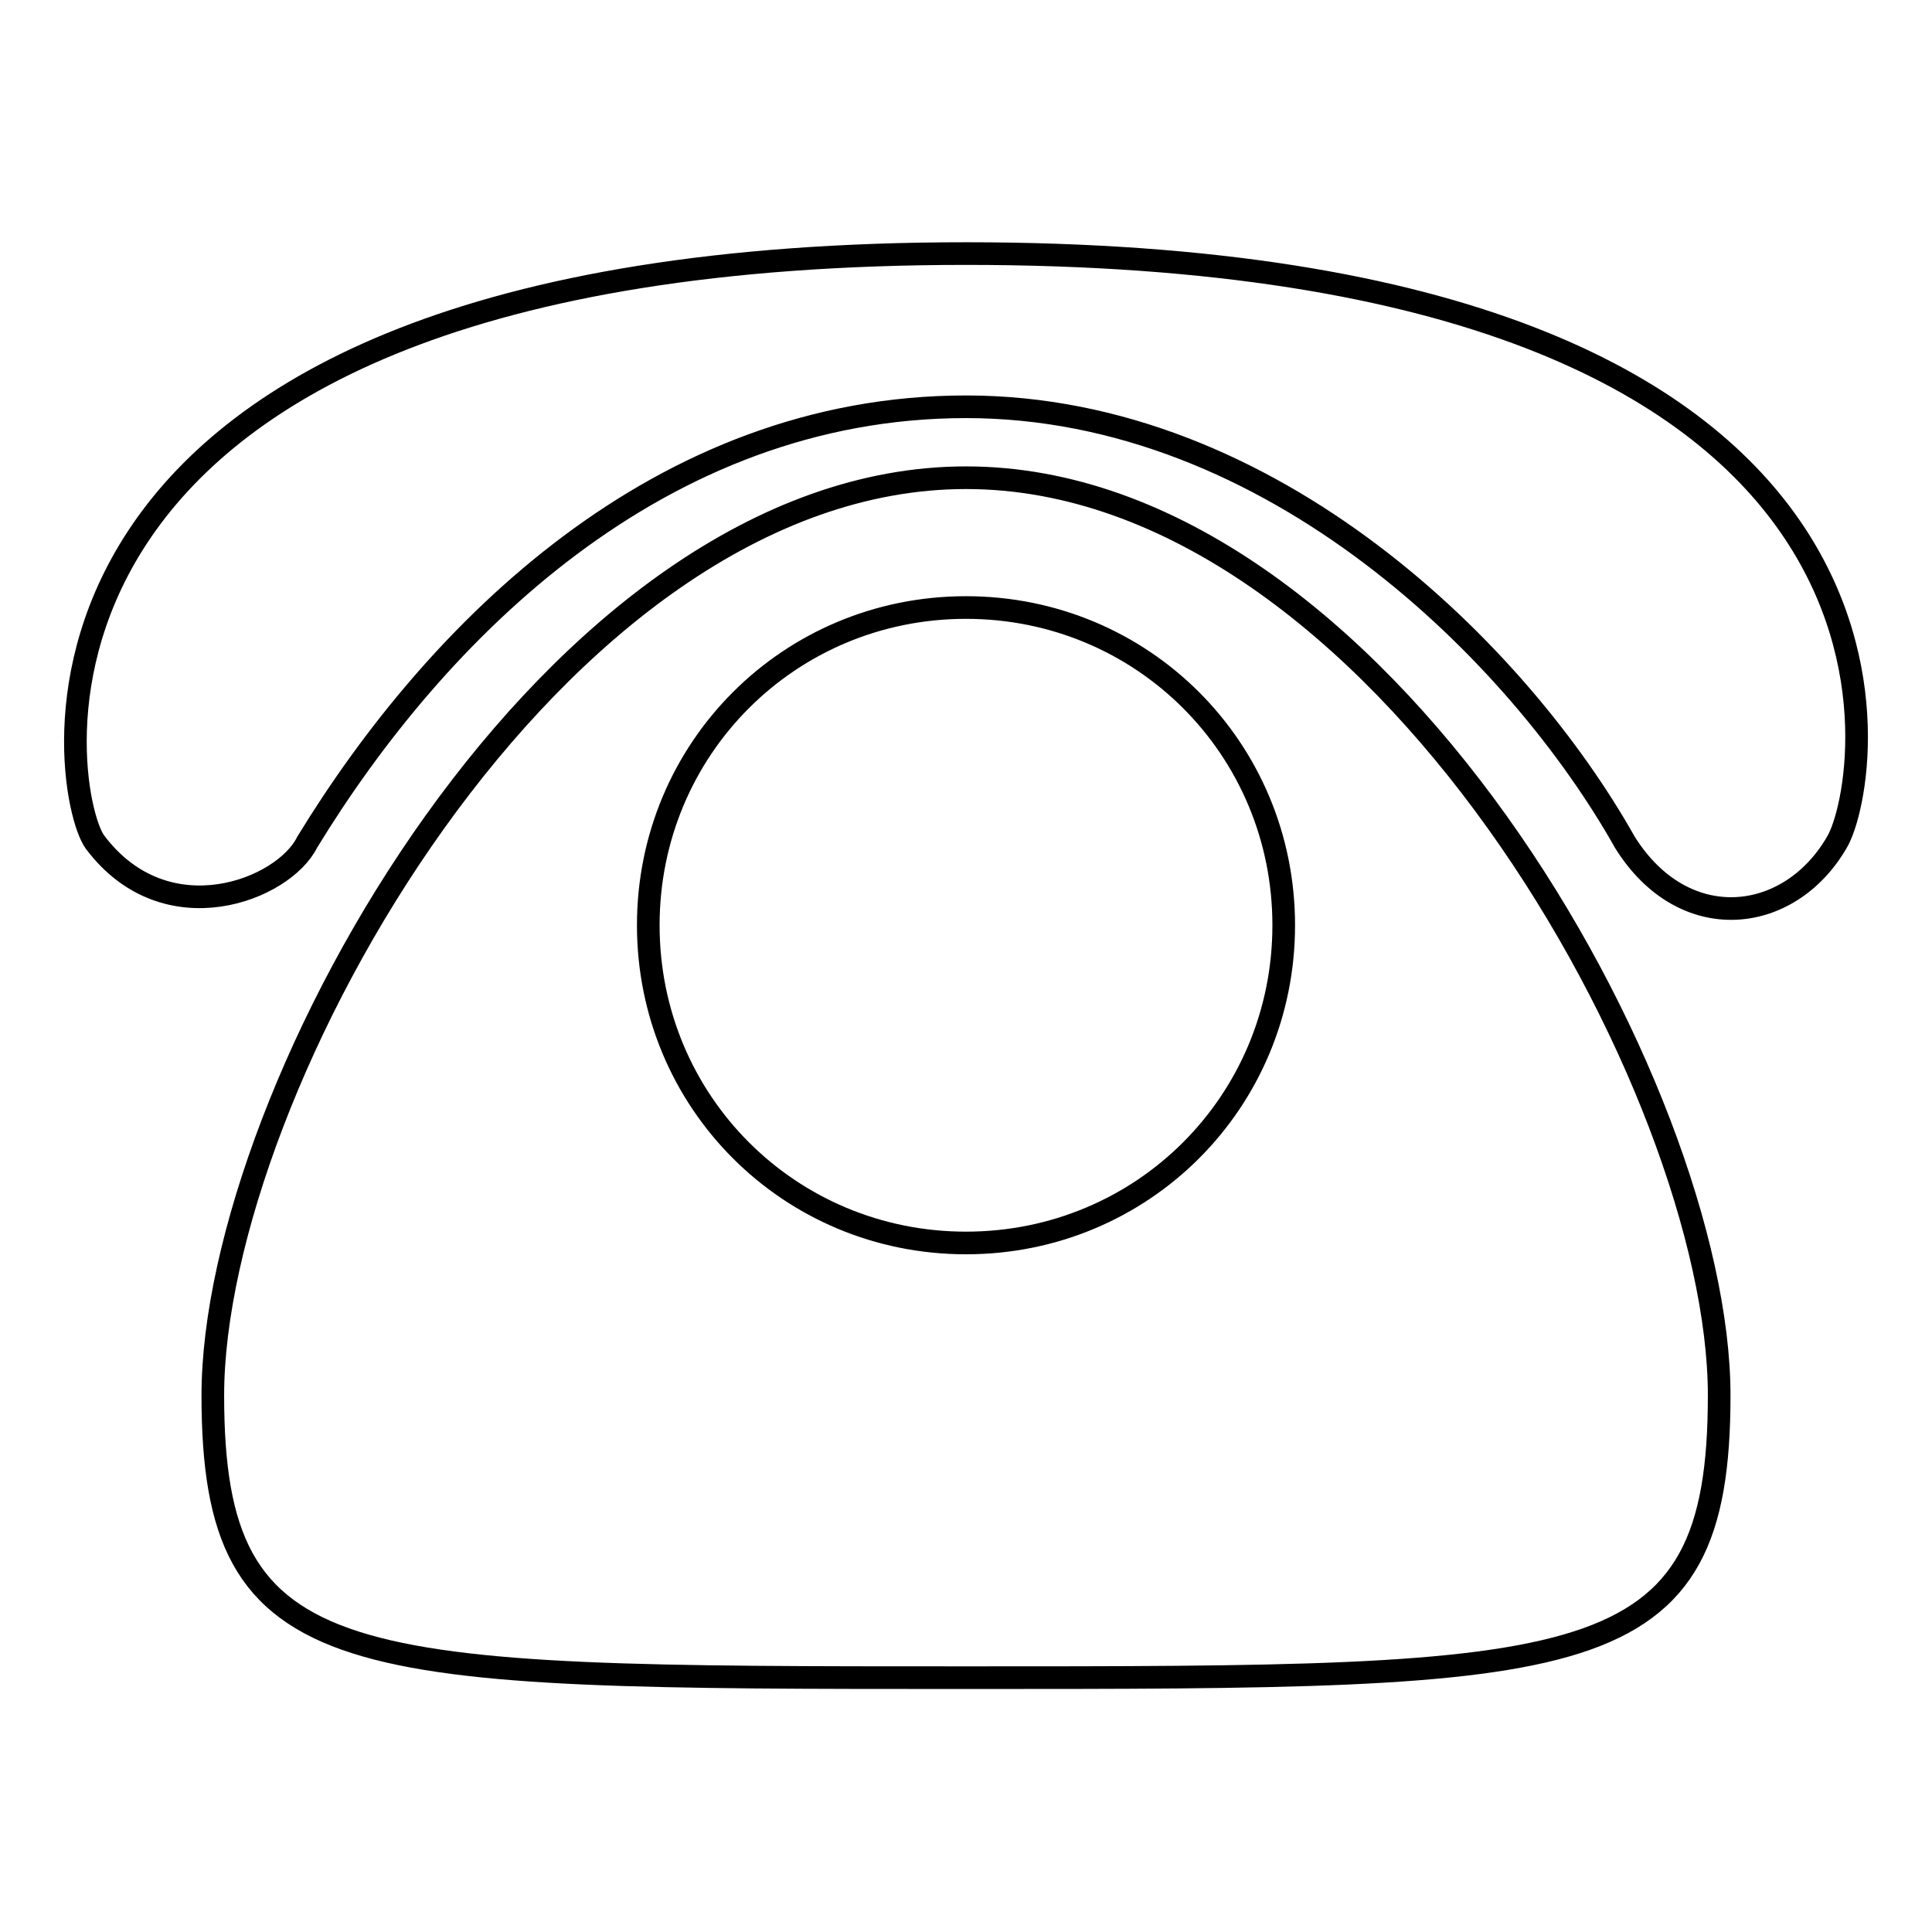 <?xml version="1.0" encoding="utf-8"?>
<!-- Svg Vector Icons : http://www.onlinewebfonts.com/icon -->
<!DOCTYPE svg PUBLIC "-//W3C//DTD SVG 1.1//EN" "http://www.w3.org/Graphics/SVG/1.1/DTD/svg11.dtd">
<svg version="1.1" xmlns="http://www.w3.org/2000/svg" xmlns:xlink="http://www.w3.org/1999/xlink" x="0px" y="0px" viewBox="0 0 256 256" enable-background="new 0 0 256 256" xml:space="preserve">
<g><g><path stroke-width="3" fill-opacity="0" stroke="#000000"  d="M227.8,184.9c0,37.4-17.1,37.4-99.8,37.4s-99.8,0-99.8-37.4c0-40.5,45.2-121.6,99.8-121.6C182.6,63.3,227.8,144.4,227.8,184.9L227.8,184.9L227.8,184.9L227.8,184.9z M128,80.5c-23.4,0-42.1,18.7-42.1,42.1c0,23.4,18.7,42.1,42.1,42.1s42.1-18.7,42.1-42.1C170.1,99.2,151.4,80.5,128,80.5L128,80.5L128,80.5L128,80.5z M40.7,111.6C57.8,83.6,87.4,53.9,128,53.9s73.3,32.8,87.3,57.7c7.8,12.5,21.8,10.9,28.1,0c4.7-7.8,17.1-78-115.4-78c-132.5,0-120.1,71.7-115.4,78C22,124.1,37.6,117.9,40.7,111.6L40.7,111.6L40.7,111.6L40.7,111.6z"/></g></g>
</svg>